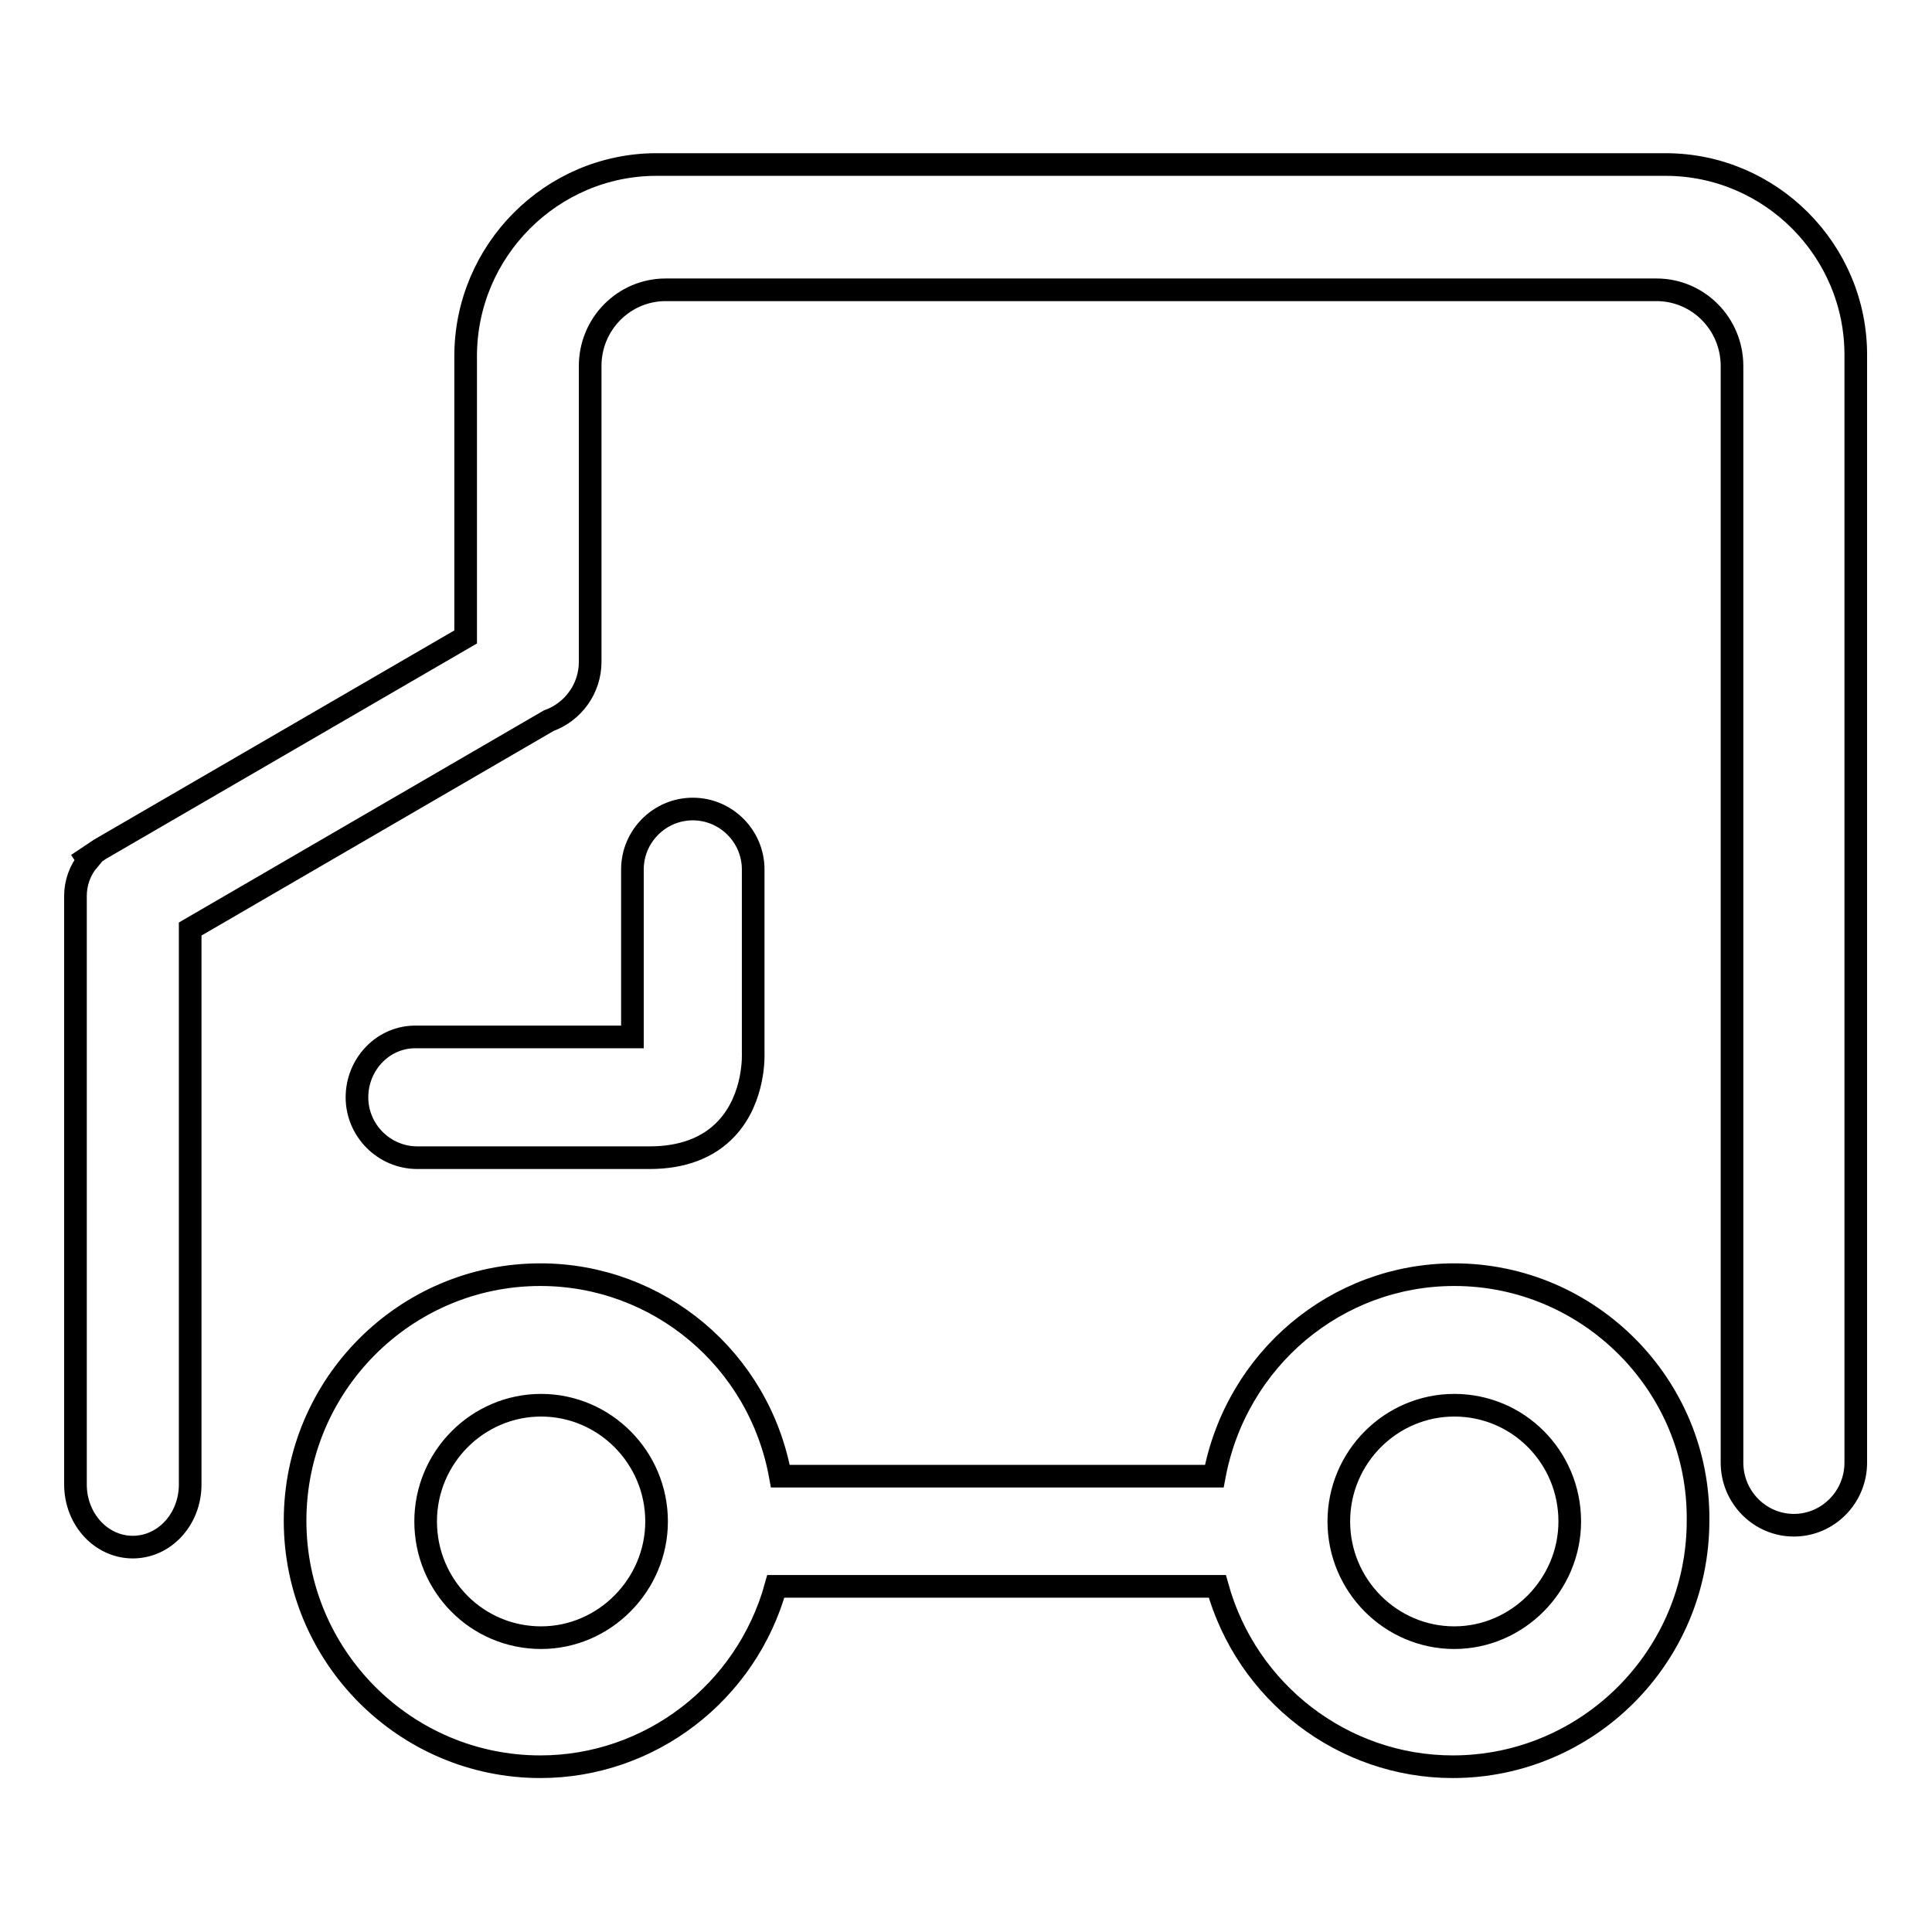 <?xml version="1.0" encoding="utf-8"?>
<!-- Svg Vector Icons : http://www.onlinewebfonts.com/icon -->
<!DOCTYPE svg PUBLIC "-//W3C//DTD SVG 1.1//EN" "http://www.w3.org/Graphics/SVG/1.1/DTD/svg11.dtd">
<svg version="1.1" xmlns="http://www.w3.org/2000/svg" xmlns:xlink="http://www.w3.org/1999/xlink" x="0px" y="0px" viewBox="0 0 256 256" enable-background="new 0 0 256 256" xml:space="preserve">
<g><g><path stroke-width="3" fill-opacity="0" stroke="#000000"  d="M220.7,21.8H87c-13.9,0-25.3,11.4-25.3,25.4v37.2l-48.4,28.1l-1.8,1.2l0.2,0.3v0c-1.1,1.3-1.7,3-1.7,4.7v78c0,4.6,3.4,8.3,7.6,8.3c4.2,0,7.6-3.7,7.6-8.3v-73.6l47.5-27.6c3.3-1.2,5.5-4.3,5.5-7.8V48.5c0-5.6,4.5-10.1,10-10.1h131.3c5.5,0,10,4.5,10,10.1v145.3c0,4.6,3.7,8.3,8.2,8.3c4.5,0,8.2-3.7,8.2-8.3V47.2C246,33.2,234.6,21.8,220.7,21.8z M192.7,168.9c-15.6,0-28.9,11.2-31.8,26.7l-57.5,0c-2.8-15.5-16.2-26.7-31.8-26.7c-17.9,0-32.5,14.6-32.5,32.6c0,18,14.6,32.6,32.5,32.6c14.5,0,27.3-9.8,31.2-23.9l58.5,0c3.9,14.1,16.7,23.9,31.2,23.9c17.9,0,32.5-14.6,32.5-32.6C225.2,183.6,210.6,168.9,192.7,168.9z M192.7,217c-8.4,0-15.3-6.9-15.3-15.4c0-8.5,6.9-15.4,15.3-15.4c8.5,0,15.3,6.9,15.3,15.4C208,210,201.1,217,192.7,217L192.7,217z M71.7,217c-8.5,0-15.3-6.9-15.3-15.4c0-8.5,6.9-15.4,15.3-15.4S87,193.1,87,201.6C87,210,80.1,217,71.7,217z M47.3,145.4c0,4.4,3.6,8,8,8h30.8c4.3,0,7.8-1.3,10.2-3.9c3.8-4.1,3.5-9.9,3.5-10v-24.3c0-4.4-3.6-8-8-8c-4.4,0-8,3.6-8,8v22.2H55.2C50.8,137.3,47.3,141,47.3,145.4z"/></g></g>
</svg>